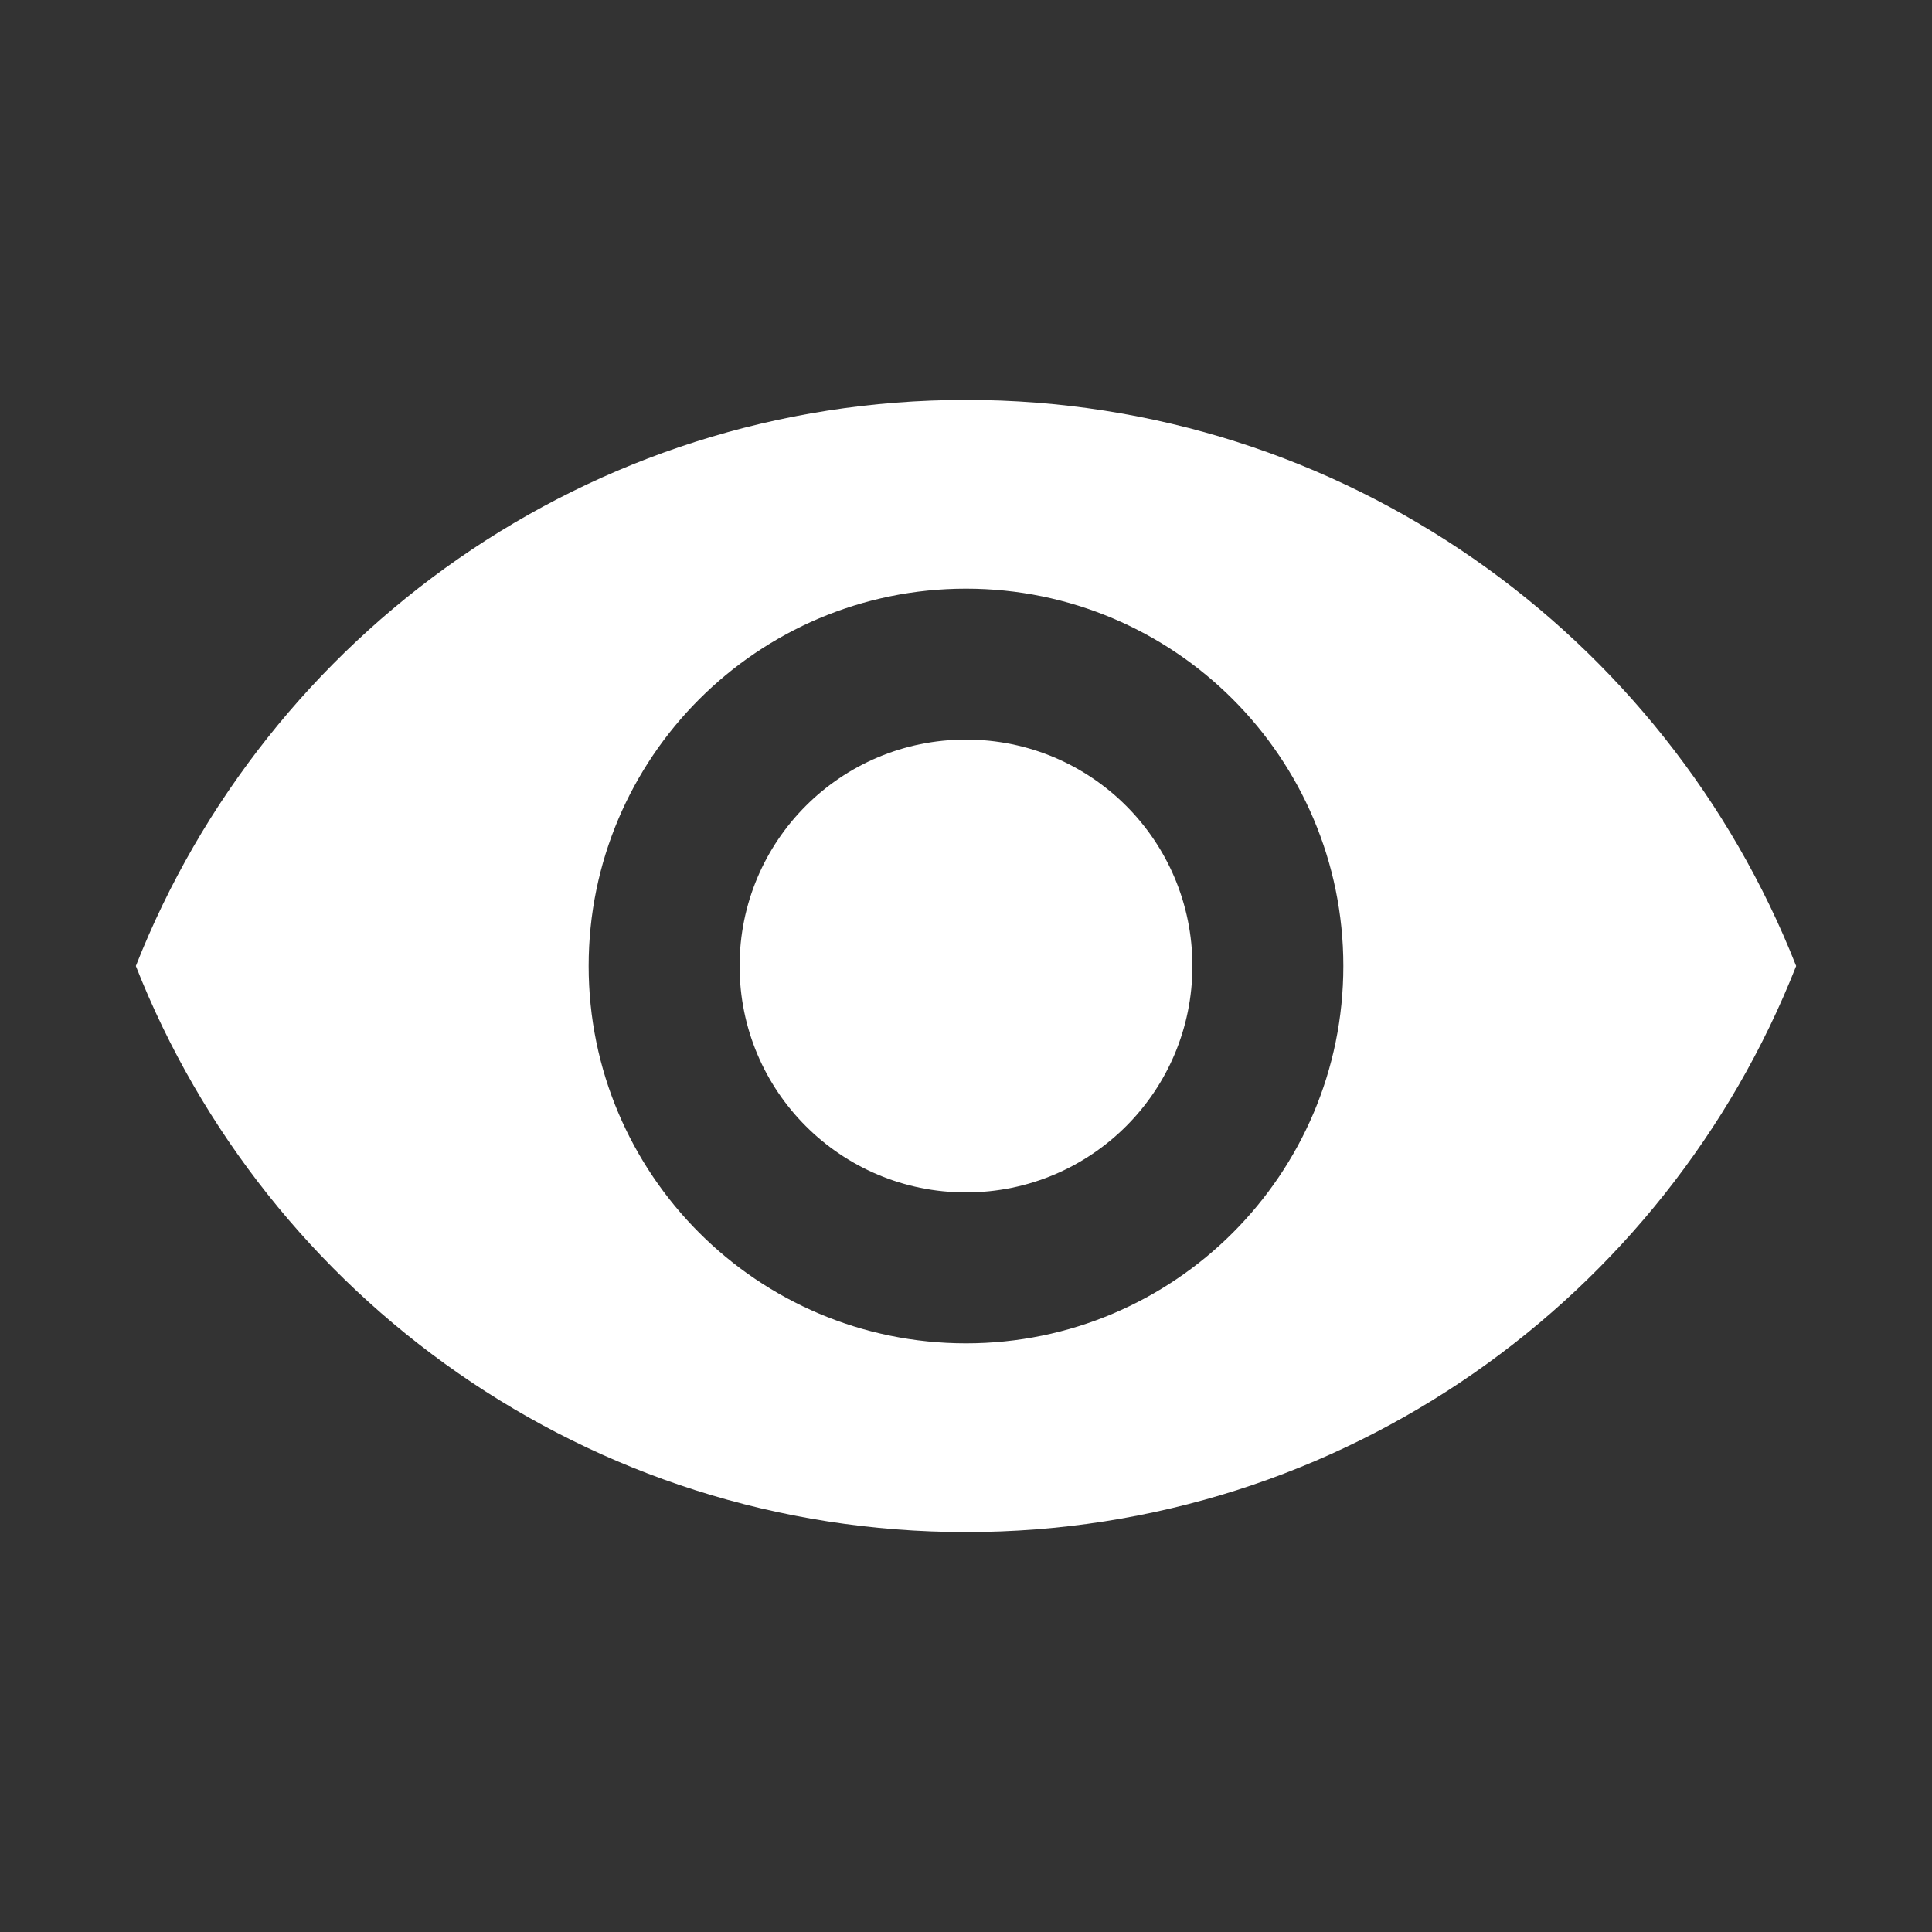 <svg width="16" height="16" viewBox="0 0 16 16" fill="none" xmlns="http://www.w3.org/2000/svg">
<rect x="0" y="0" width="16" height="16" fill="#333333" stroke="none"/>
<path d="M8 3.312C4.875 3.312 2.206 5.256 1.125 8C2.206 10.744 4.875 12.688 8 12.688C11.125 12.688 13.794 10.744 14.875 8C13.794 5.256 11.125 3.312 8 3.312ZM8 11.125C6.275 11.125 4.875 9.725 4.875 8C4.875 6.275 6.275 4.875 8 4.875C9.725 4.875 11.125 6.275 11.125 8C11.125 9.725 9.725 11.125 8 11.125ZM8 6.125C6.963 6.125 6.125 6.963 6.125 8C6.125 9.037 6.963 9.875 8 9.875C9.037 9.875 9.875 9.037 9.875 8C9.875 6.963 9.037 6.125 8 6.125Z" fill="white"/>
</svg>
